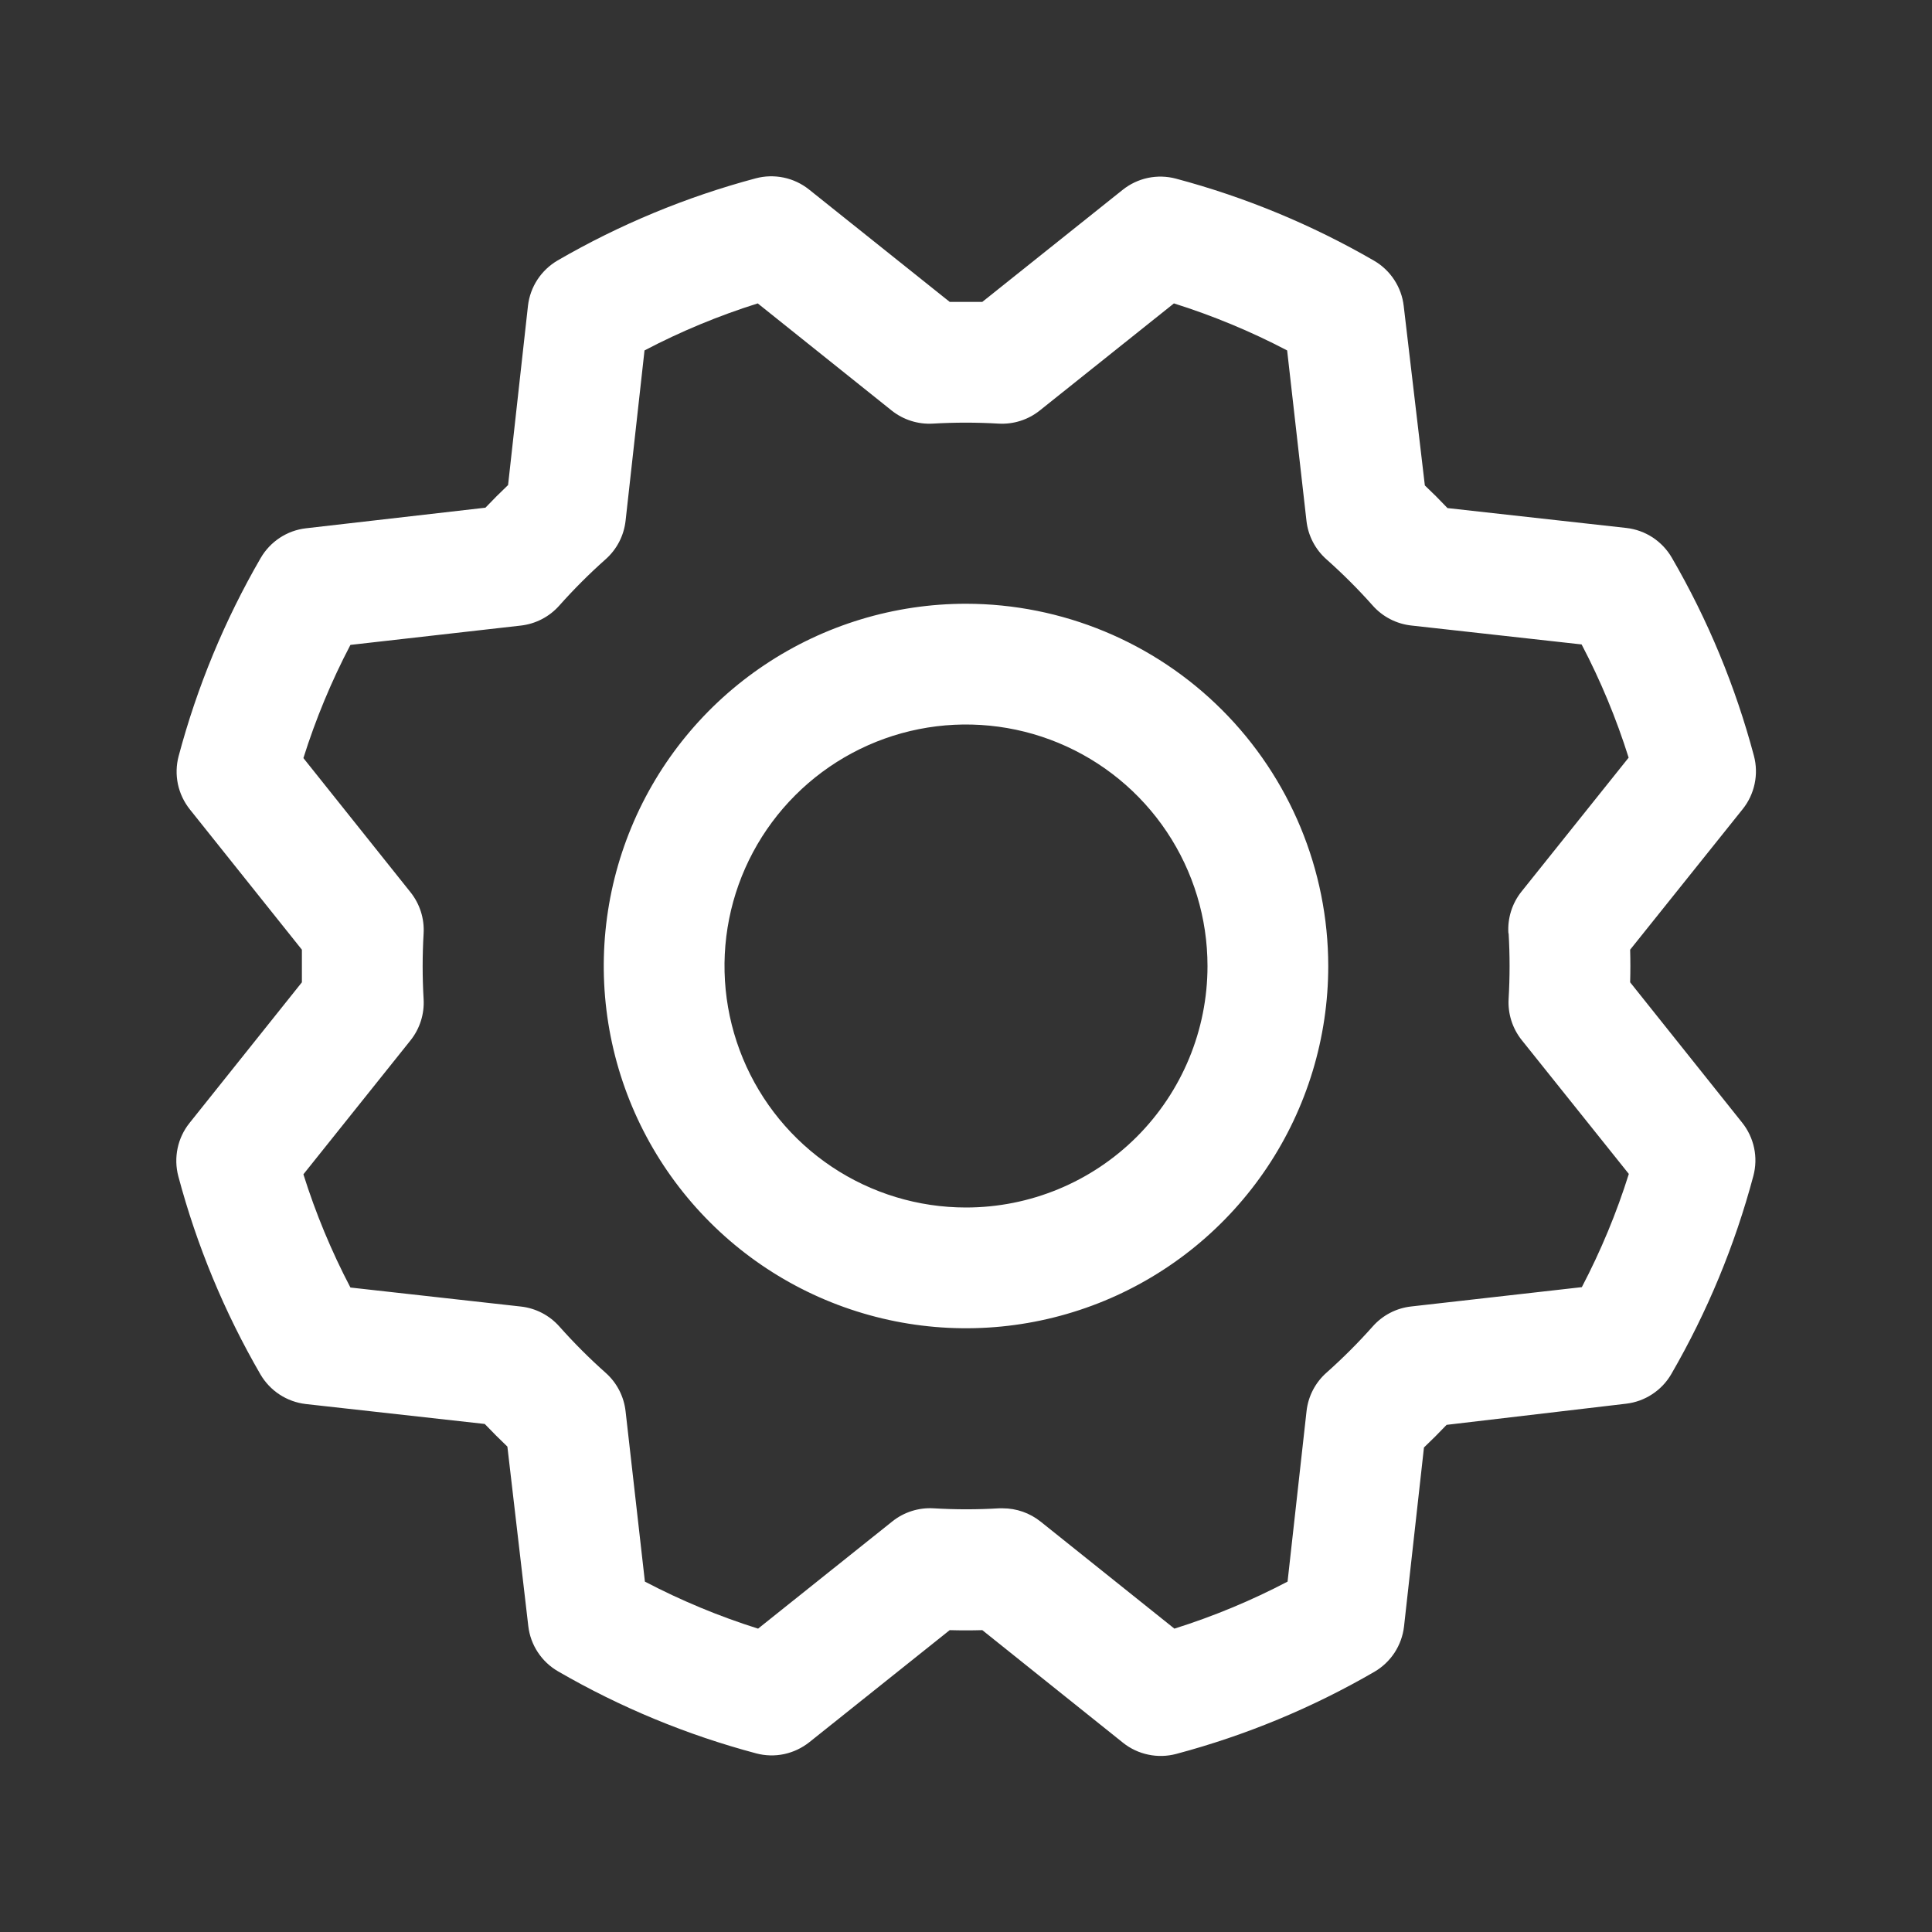<svg width="50" height="50" viewBox="0 0 50 50" fill="none" xmlns="http://www.w3.org/2000/svg">
<rect x="0" y="0" width="50" height="50" fill="#333333" stroke="none"/>
<path d="M25 15.625C23.146 15.625 21.334 16.175 19.792 17.205C18.25 18.235 17.048 19.7 16.339 21.413C15.629 23.126 15.444 25.011 15.805 26.829C16.167 28.648 17.06 30.318 18.371 31.629C19.682 32.941 21.353 33.833 23.171 34.195C24.99 34.557 26.875 34.371 28.588 33.662C30.301 32.952 31.765 31.75 32.795 30.209C33.825 28.667 34.375 26.854 34.375 25C34.373 22.515 33.384 20.131 31.627 18.374C29.869 16.616 27.486 15.628 25 15.625ZM25 31.25C23.764 31.25 22.556 30.884 21.528 30.197C20.5 29.51 19.699 28.534 19.226 27.392C18.753 26.25 18.629 24.993 18.87 23.781C19.111 22.569 19.707 21.455 20.581 20.581C21.455 19.707 22.569 19.111 23.781 18.87C24.993 18.629 26.25 18.753 27.392 19.226C28.534 19.699 29.51 20.5 30.197 21.528C30.884 22.556 31.25 23.764 31.25 25C31.25 26.658 30.592 28.247 29.42 29.42C28.247 30.592 26.658 31.25 25 31.25ZM42.188 25.422C42.196 25.141 42.196 24.86 42.188 24.578L45.102 20.938C45.255 20.747 45.36 20.522 45.41 20.283C45.461 20.043 45.454 19.795 45.391 19.559C44.913 17.763 44.199 16.039 43.266 14.432C43.144 14.222 42.974 14.043 42.771 13.909C42.567 13.776 42.336 13.692 42.094 13.664L37.461 13.149C37.268 12.945 37.073 12.75 36.875 12.563L36.328 7.918C36.3 7.676 36.216 7.445 36.082 7.241C35.949 7.038 35.77 6.868 35.559 6.746C33.951 5.815 32.227 5.101 30.432 4.623C30.195 4.56 29.947 4.554 29.708 4.604C29.468 4.655 29.244 4.761 29.053 4.914L25.422 7.813C25.141 7.813 24.86 7.813 24.578 7.813L20.938 4.905C20.747 4.752 20.522 4.646 20.283 4.596C20.043 4.546 19.795 4.552 19.559 4.615C17.763 5.094 16.039 5.809 14.432 6.74C14.222 6.863 14.043 7.032 13.909 7.236C13.776 7.439 13.692 7.671 13.664 7.912L13.149 12.553C12.945 12.747 12.75 12.942 12.563 13.139L7.918 13.672C7.676 13.7 7.445 13.784 7.241 13.918C7.038 14.052 6.868 14.231 6.746 14.442C5.815 16.049 5.101 17.773 4.623 19.569C4.56 19.805 4.554 20.053 4.604 20.293C4.655 20.532 4.761 20.756 4.914 20.948L7.813 24.578C7.813 24.86 7.813 25.141 7.813 25.422L4.905 29.063C4.752 29.254 4.646 29.478 4.596 29.718C4.546 29.957 4.552 30.205 4.615 30.442C5.093 32.237 5.808 33.961 6.74 35.569C6.863 35.779 7.032 35.958 7.236 36.091C7.439 36.224 7.671 36.308 7.912 36.336L12.545 36.852C12.739 37.055 12.934 37.25 13.131 37.438L13.672 42.082C13.7 42.324 13.784 42.556 13.918 42.759C14.052 42.963 14.231 43.132 14.442 43.254C16.049 44.185 17.773 44.899 19.569 45.377C19.805 45.44 20.053 45.447 20.293 45.396C20.532 45.345 20.756 45.239 20.948 45.086L24.578 42.188C24.86 42.196 25.141 42.196 25.422 42.188L29.063 45.102C29.254 45.255 29.478 45.36 29.718 45.41C29.957 45.461 30.205 45.454 30.442 45.391C32.237 44.913 33.961 44.199 35.569 43.266C35.779 43.144 35.958 42.974 36.091 42.771C36.224 42.567 36.308 42.336 36.336 42.094L36.852 37.461C37.055 37.268 37.25 37.073 37.438 36.875L42.082 36.328C42.324 36.3 42.556 36.216 42.759 36.082C42.963 35.949 43.132 35.77 43.254 35.559C44.185 33.951 44.899 32.227 45.377 30.432C45.44 30.195 45.447 29.947 45.396 29.708C45.345 29.468 45.239 29.244 45.086 29.053L42.188 25.422ZM39.043 24.153C39.076 24.717 39.076 25.283 39.043 25.848C39.02 26.234 39.141 26.616 39.383 26.918L42.154 30.381C41.837 31.392 41.429 32.372 40.938 33.311L36.524 33.811C36.139 33.853 35.784 34.037 35.528 34.326C35.152 34.749 34.751 35.15 34.328 35.526C34.039 35.782 33.855 36.137 33.813 36.522L33.322 40.932C32.384 41.424 31.404 41.831 30.393 42.149L26.928 39.377C26.651 39.156 26.306 39.035 25.951 39.035H25.858C25.293 39.069 24.727 39.069 24.162 39.035C23.776 39.012 23.394 39.133 23.092 39.375L19.619 42.149C18.609 41.831 17.628 41.423 16.69 40.932L16.19 36.524C16.147 36.139 15.963 35.784 15.674 35.528C15.251 35.152 14.851 34.751 14.475 34.328C14.218 34.039 13.863 33.855 13.479 33.813L9.069 33.321C8.577 32.382 8.17 31.402 7.852 30.391L10.623 26.926C10.865 26.624 10.986 26.242 10.963 25.856C10.93 25.291 10.93 24.725 10.963 24.16C10.986 23.774 10.865 23.392 10.623 23.09L7.852 19.619C8.17 18.609 8.577 17.628 9.069 16.69L13.477 16.19C13.861 16.147 14.216 15.963 14.473 15.674C14.849 15.251 15.249 14.851 15.672 14.475C15.963 14.218 16.147 13.862 16.19 13.477L16.68 9.069C17.618 8.577 18.599 8.17 19.61 7.852L23.074 10.623C23.377 10.865 23.758 10.986 24.145 10.963C24.709 10.93 25.275 10.93 25.84 10.963C26.227 10.986 26.608 10.865 26.91 10.623L30.381 7.852C31.392 8.17 32.372 8.577 33.311 9.069L33.811 13.477C33.853 13.861 34.037 14.216 34.326 14.473C34.749 14.849 35.15 15.249 35.526 15.672C35.782 15.961 36.137 16.145 36.522 16.188L40.932 16.678C41.424 17.616 41.831 18.597 42.149 19.608L39.377 23.073C39.133 23.377 39.012 23.763 39.037 24.153H39.043Z" fill="white"/>
</svg>
